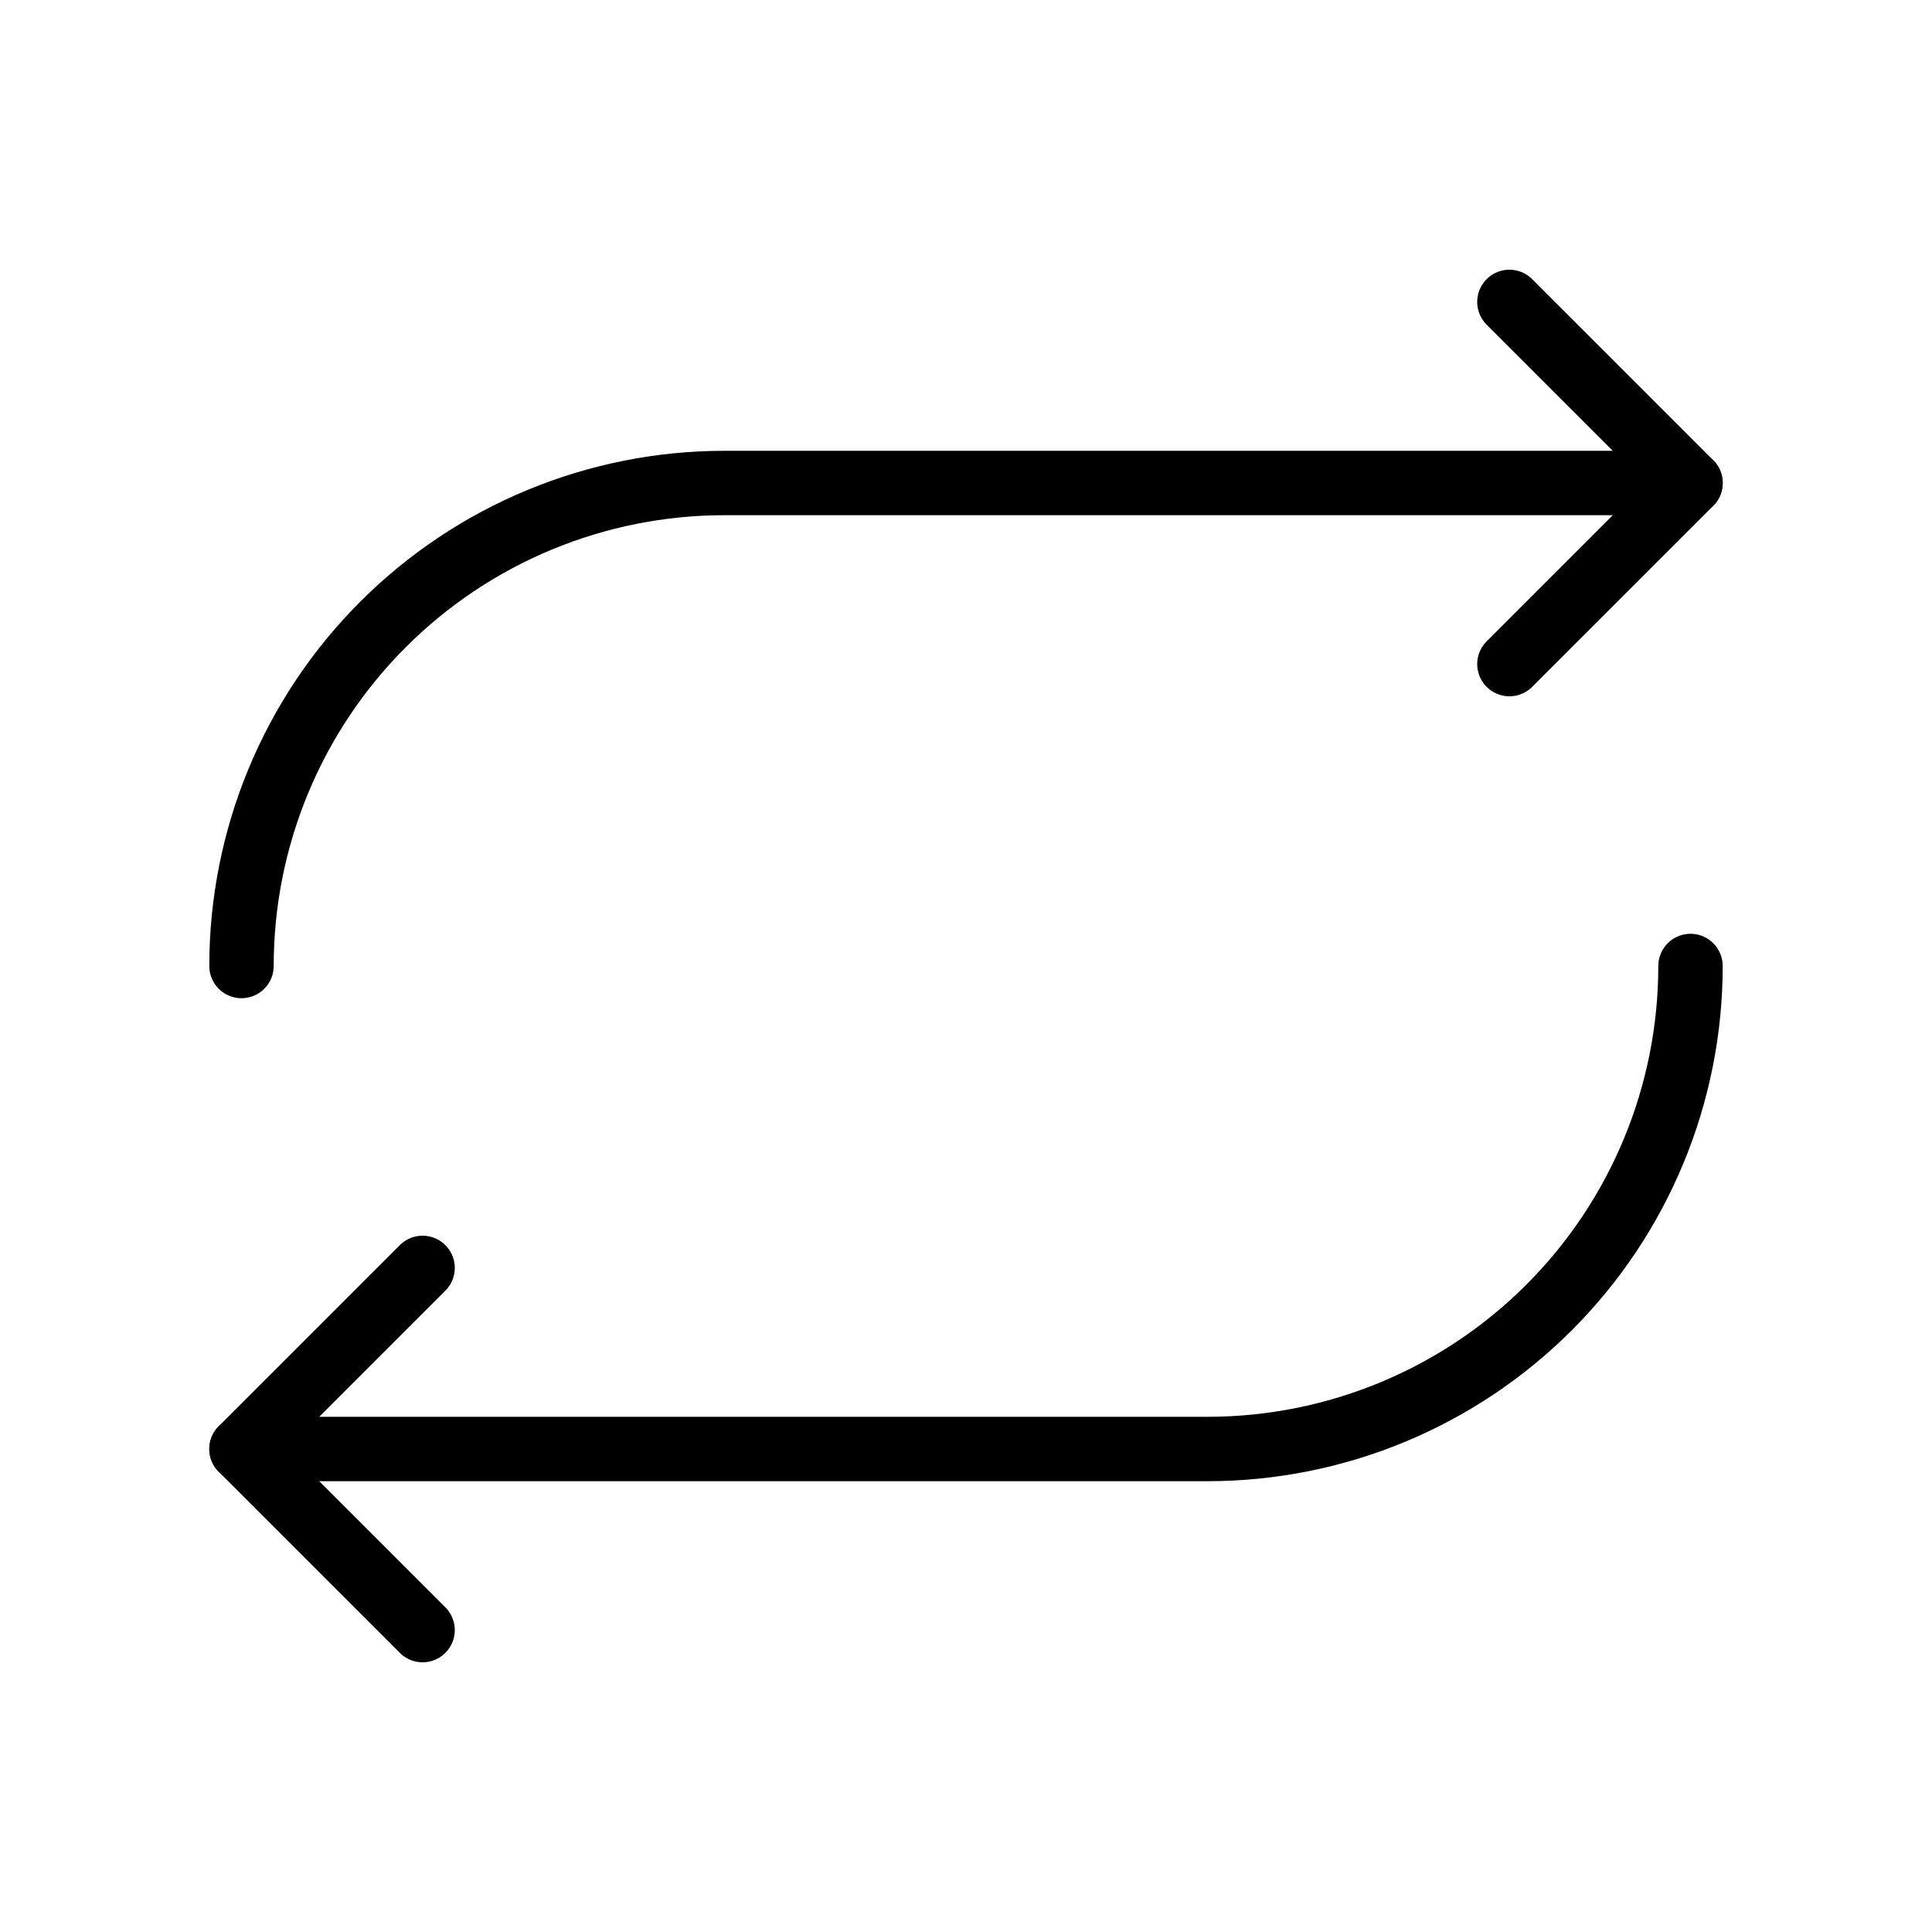 <svg width="30" height="30" viewBox="0 0 30 30" fill="none" xmlns="http://www.w3.org/2000/svg">
<g clip-path="url(#clip0_1582_6918)">
<path d="M23.438 10.312L26.25 7.5L23.438 4.688" stroke="black" stroke-linecap="round" stroke-linejoin="round"/>
<path d="M3.75 15C3.75 13.011 4.54 11.103 5.947 9.697C7.353 8.29 9.261 7.5 11.25 7.5H26.25" stroke="black" stroke-linecap="round" stroke-linejoin="round"/>
<path d="M6.562 19.688L3.75 22.5L6.562 25.312" stroke="black" stroke-linecap="round" stroke-linejoin="round"/>
<path d="M26.25 15C26.25 16.989 25.46 18.897 24.053 20.303C22.647 21.71 20.739 22.5 18.75 22.5H3.75" stroke="black" stroke-linecap="round" stroke-linejoin="round"/>
</g>
<defs>
<clipPath id="clip0_1582_6918">
<rect width="30" height="30" fill="white"/>
</clipPath>
</defs>
</svg>
